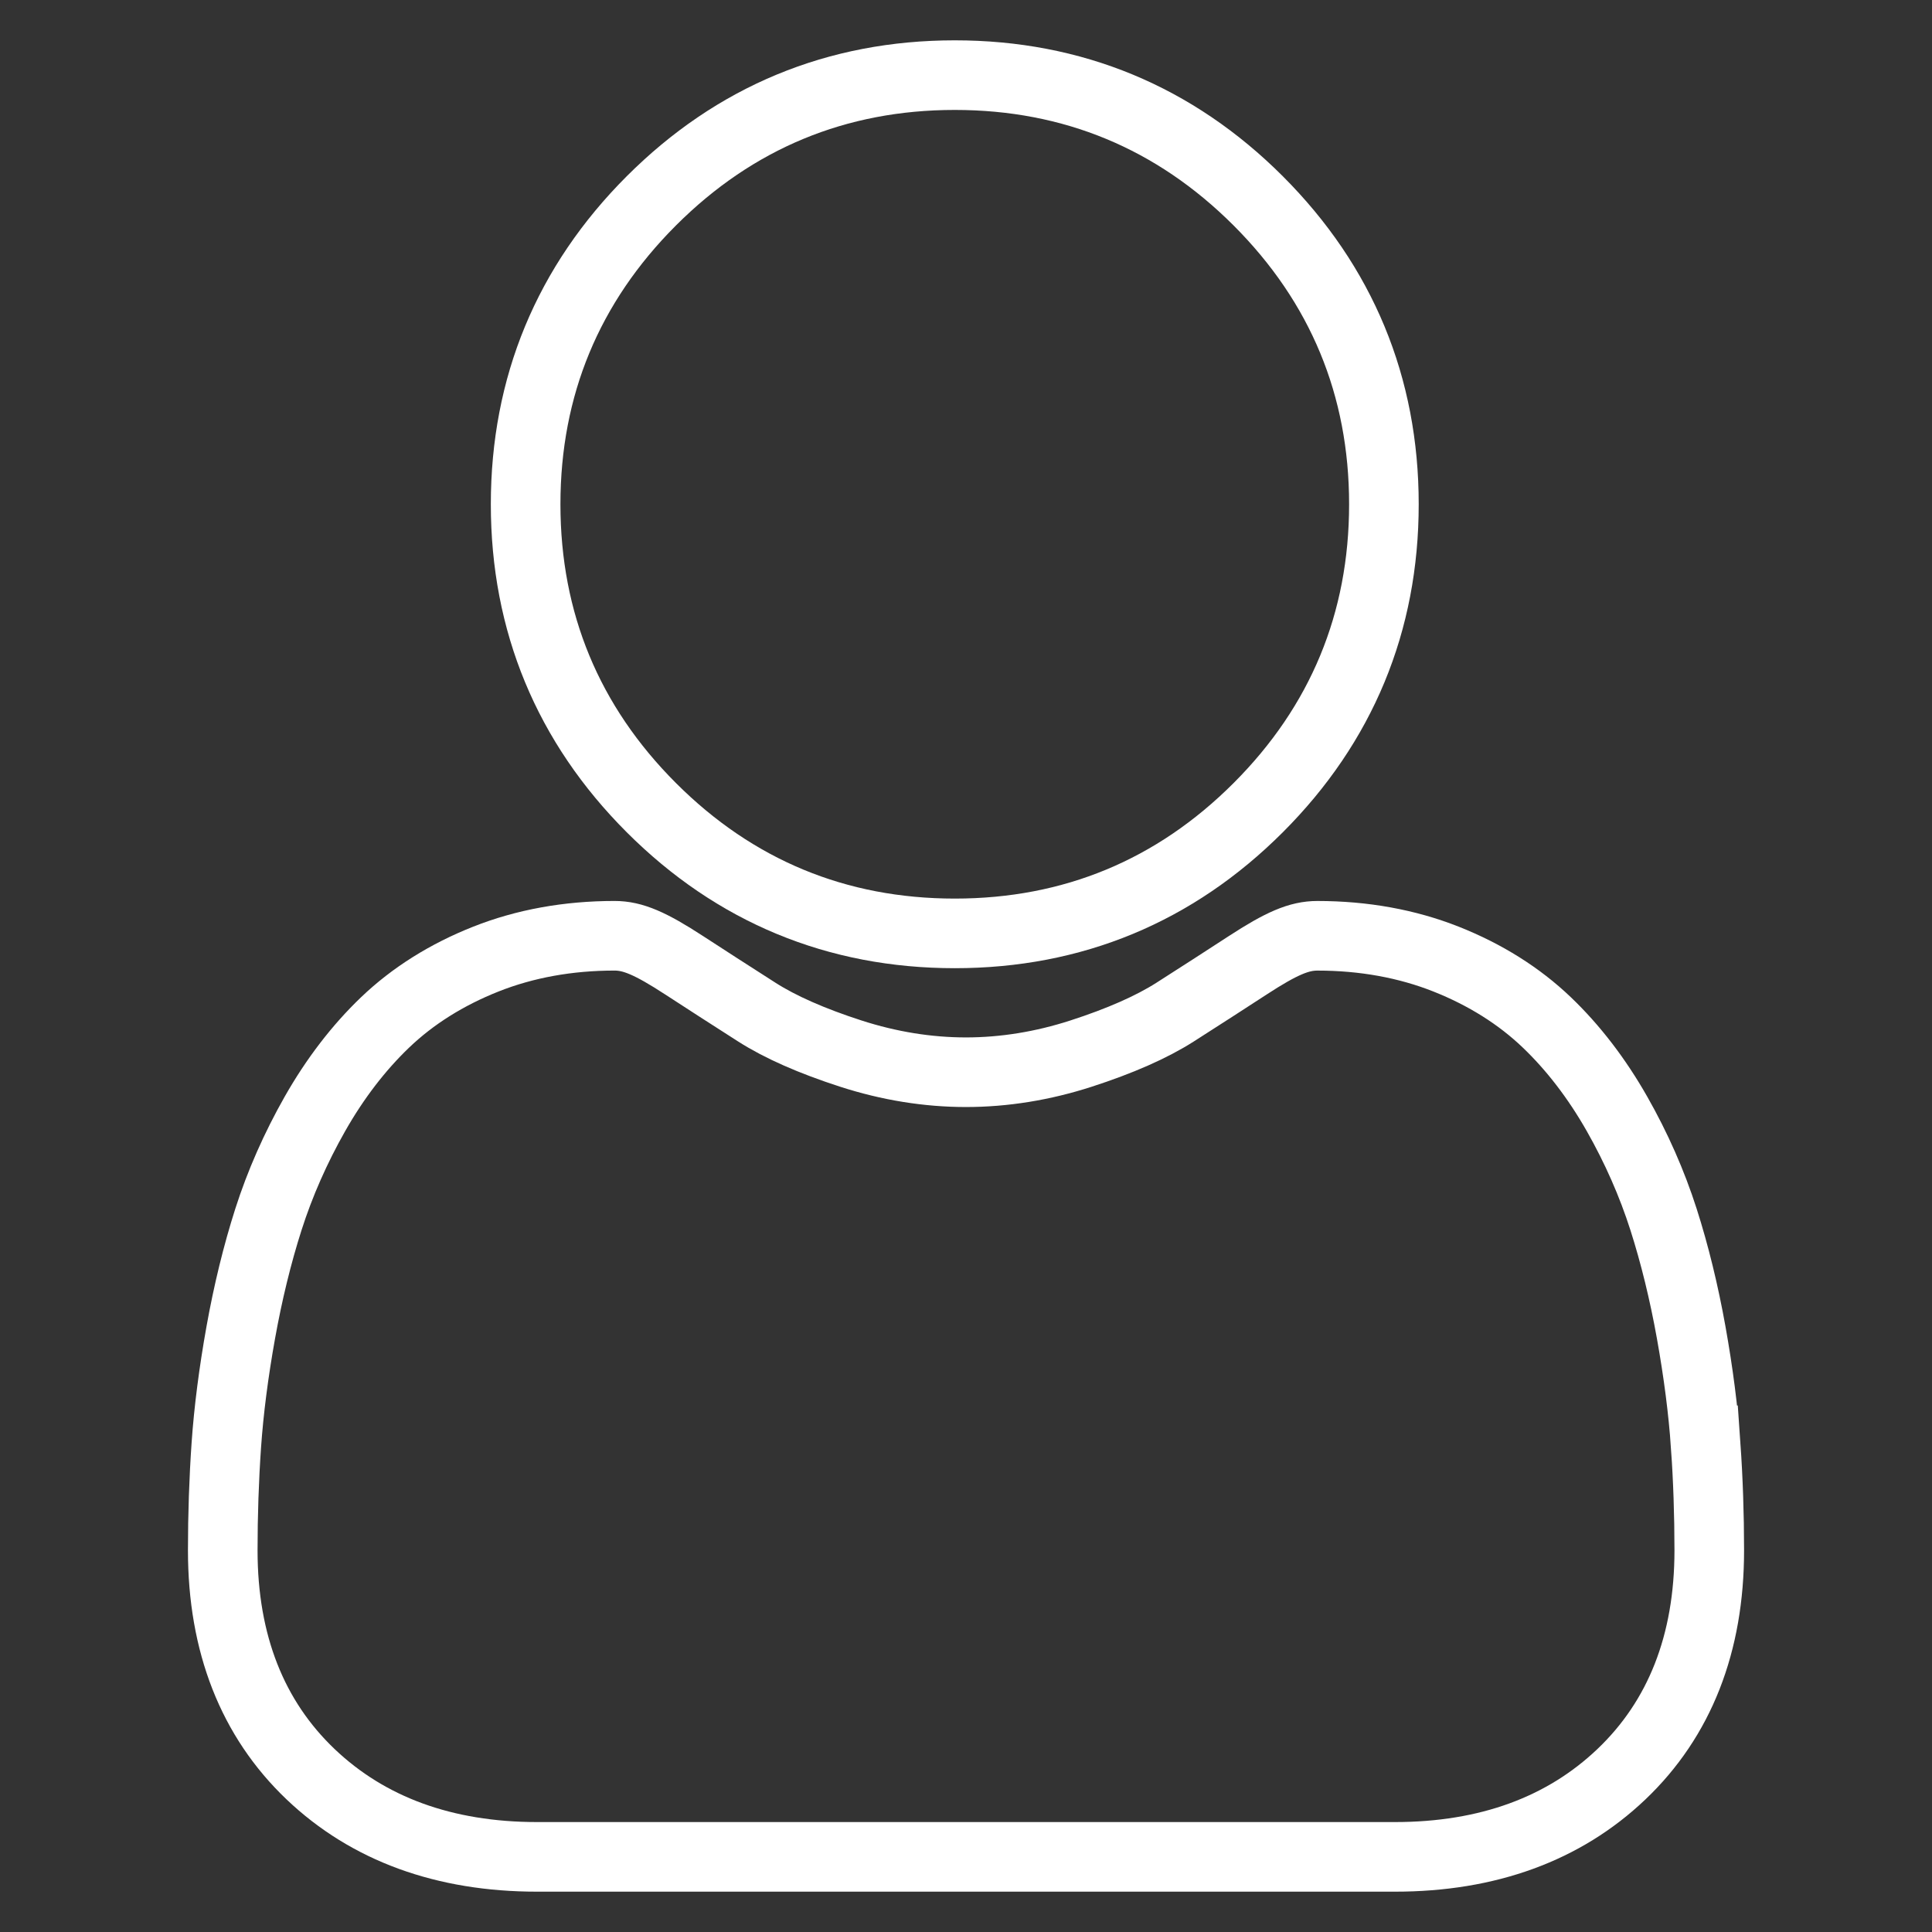 <?xml version="1.0" encoding="UTF-8"?><svg id="Layer_1" xmlns="http://www.w3.org/2000/svg" viewBox="0 0 1080 1080"><rect x="0" y="0" width="1080" height="1080" fill="#333333" stroke="none"/><defs><style>.cls-1{fill:none;stroke:#fff;stroke-miterlimit:10;stroke-width:38.91px;}</style></defs><path class="cls-1" d="M533.72,521.77c65.91,0,122.99-23.64,169.62-70.28,46.63-46.63,70.27-103.69,70.27-169.61s-23.64-122.96-70.28-169.61c-46.64-46.63-103.71-70.27-169.61-70.27s-122.98,23.64-169.61,70.27-70.28,103.7-70.28,169.61,23.65,122.99,70.29,169.62c46.64,46.63,103.71,70.27,169.61,70.27Z"/><path class="cls-1" d="M953.47,807.87c-1.34-19.41-4.07-40.58-8.07-62.93-4.04-22.52-9.25-43.81-15.48-63.28-6.44-20.11-15.19-39.98-26.01-59.01-11.23-19.76-24.42-36.96-39.23-51.12-15.48-14.81-34.43-26.72-56.35-35.4-21.84-8.64-46.04-13.02-71.93-13.02-10.17,0-20,4.17-38.99,16.54-11.69,7.62-25.36,16.44-40.62,26.19-13.05,8.31-30.72,16.1-52.55,23.15-21.3,6.89-42.93,10.39-64.27,10.39s-42.96-3.5-64.29-10.39c-21.81-7.04-39.48-14.83-52.52-23.15-15.11-9.66-28.79-18.47-40.65-26.2-18.97-12.36-28.81-16.54-38.97-16.54-25.9,0-50.09,4.38-71.92,13.03-21.9,8.67-40.86,20.58-56.35,35.4-14.79,14.16-27.99,31.36-39.21,51.11-10.81,19.04-19.57,38.89-26.01,59.02-6.22,19.46-11.43,40.75-15.47,63.27-4,22.33-6.72,43.5-8.07,62.96-1.32,19.06-1.99,38.84-1.99,58.82,0,51.99,16.53,94.08,49.12,125.12,32.19,30.63,74.78,46.17,126.57,46.17h479.58c51.79,0,94.37-15.53,126.57-46.17,32.6-31.02,49.13-73.12,49.13-125.13,0-20.07-.68-39.86-2.01-58.83Z"/></svg>